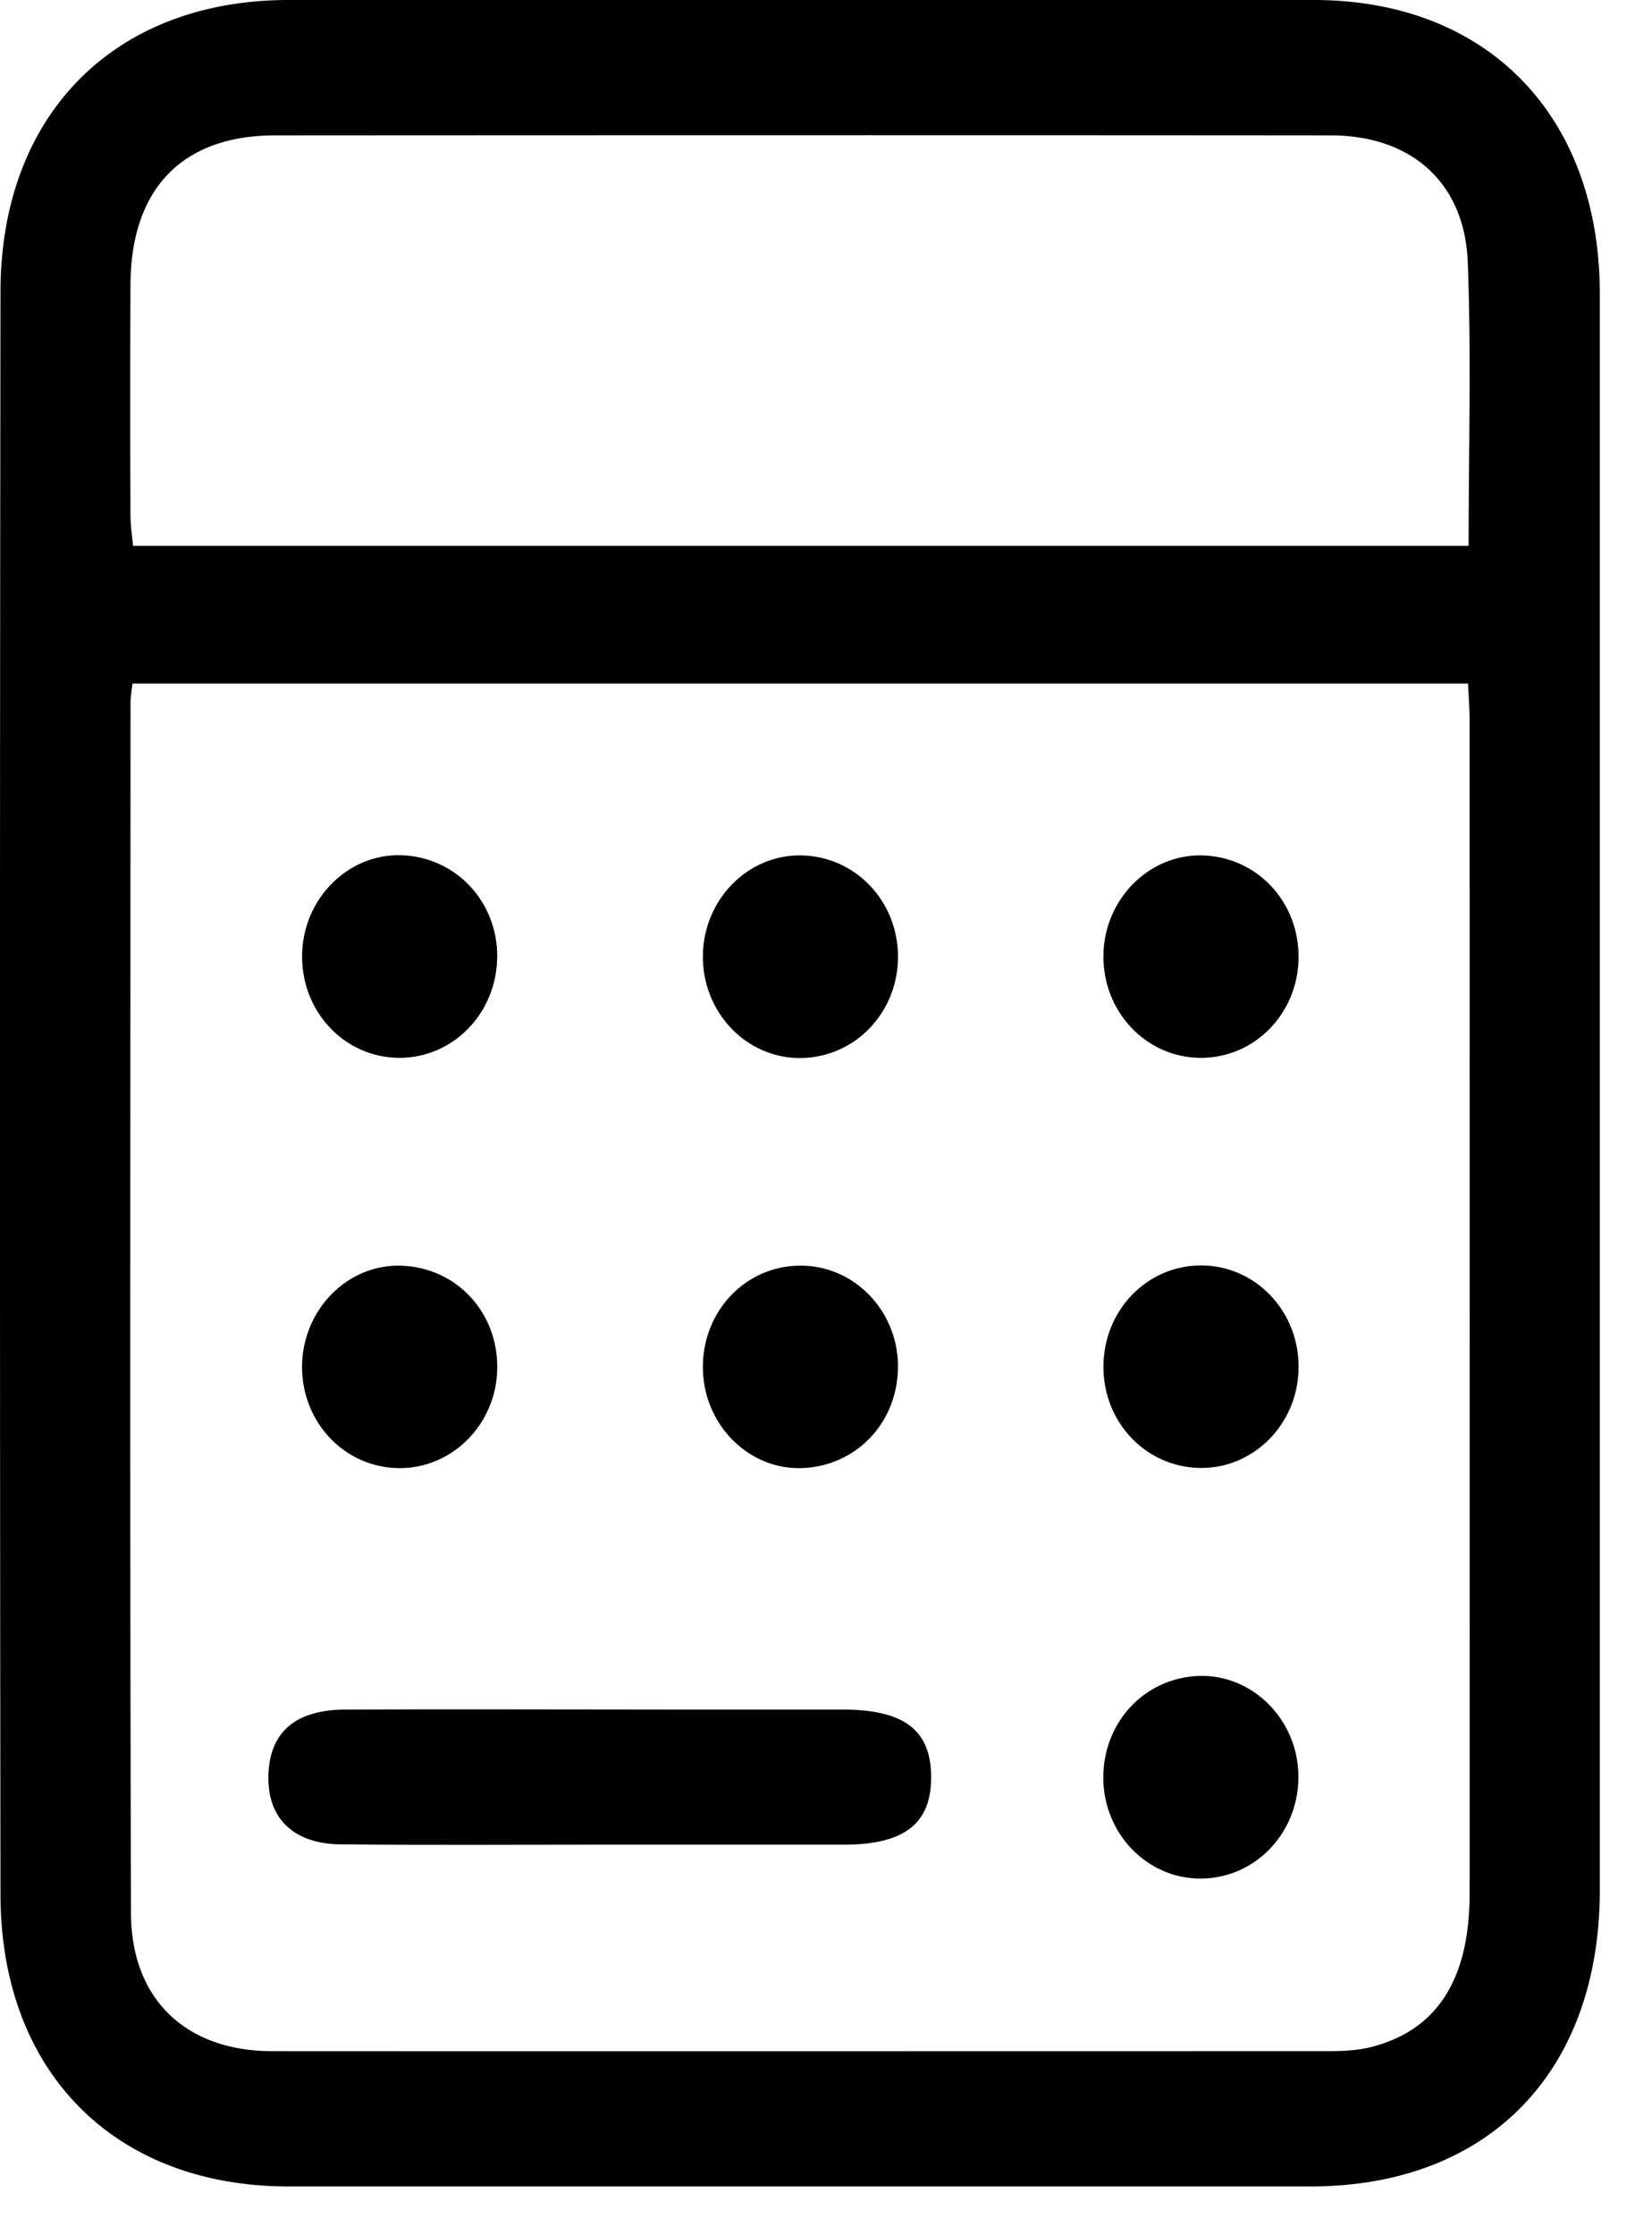 <svg xmlns="http://www.w3.org/2000/svg" width="17" height="23" fill="none"><g fill="#000" clip-path="url(#a)"><path d="M16.463 11.285v8.16c0 1.878-1.148 3.053-2.978 3.053H2.97c-1.79 0-2.962-1.176-2.965-3.001-.007-5.499-.007-10.998 0-16.496C.007 1.176 1.18 0 2.97 0c3.516 0 7.032-.002 10.55 0 1.783 0 2.94 1.187 2.943 3.018.003 2.755 0 5.51 0 8.265v.002Zm-15.1-4.252c-.01.089-.02.145-.02.2 0 4.15-.008 8.302.005 12.453.002.89.57 1.419 1.452 1.42 3.62.002 7.24 0 10.86 0 .147 0 .3-.006.442-.04.684-.173 1.02-.693 1.021-1.579.002-4.022 0-8.044 0-12.066 0-.126-.01-.251-.016-.387H1.363v-.001Zm13.75-1.418c0-1.001.028-1.961-.009-2.919-.032-.82-.584-1.303-1.411-1.303-3.62-.003-7.24-.002-10.86 0-.952 0-1.483.543-1.49 1.527a230.32 230.32 0 0 0 0 2.392c0 .1.017.2.025.305h13.746l-.002-.002Z"/><path d="M6.18 18.981c-.891 0-1.784.006-2.676-.003-.503-.005-.772-.29-.74-.754.029-.416.29-.63.79-.633 1.134-.005 2.265 0 3.398 0h1.716c.633 0 .91.208.914.687.004.485-.273.703-.897.703H6.18ZM5.116 9.852c-.006.574-.453 1.033-1.005 1.033-.567 0-1.017-.481-1.002-1.07.014-.573.475-1.032 1.022-1.015.56.019.991.477.986 1.052h-.001ZM9.241 9.844c0 .574-.44 1.034-.996 1.043-.564.008-1.022-.473-1.012-1.061.01-.574.465-1.034 1.013-1.024.557.01.995.47.995 1.044v-.002ZM13.363 9.853c-.004.574-.45 1.032-1.004 1.032-.567 0-1.018-.48-1.004-1.069.014-.572.476-1.03 1.022-1.014.56.017.99.477.986 1.051ZM5.117 14.08c-.007.572-.46 1.03-1.01 1.027-.556-.005-.997-.464-.999-1.04 0-.588.469-1.066 1.029-1.043.562.022.988.48.98 1.056ZM9.24 14.048c.008.576-.417 1.034-.979 1.058-.558.024-1.03-.453-1.028-1.042 0-.576.44-1.036.996-1.041.552-.006 1.004.453 1.012 1.025H9.24ZM11.355 14.059c.003-.576.445-1.035 1-1.038.566-.003 1.02.476 1.008 1.064-.01.573-.467 1.03-1.017 1.02-.557-.011-.994-.471-.991-1.046ZM11.354 18.3c-.006-.575.422-1.035.982-1.055.547-.018 1.01.438 1.025 1.01.015.588-.43 1.07-1 1.075-.549.005-1.001-.454-1.008-1.03h.001Z"/></g><defs><clipPath id="a"><path fill="#fff" d="M0 0h16.463v22.5H0z"/></clipPath></defs></svg>